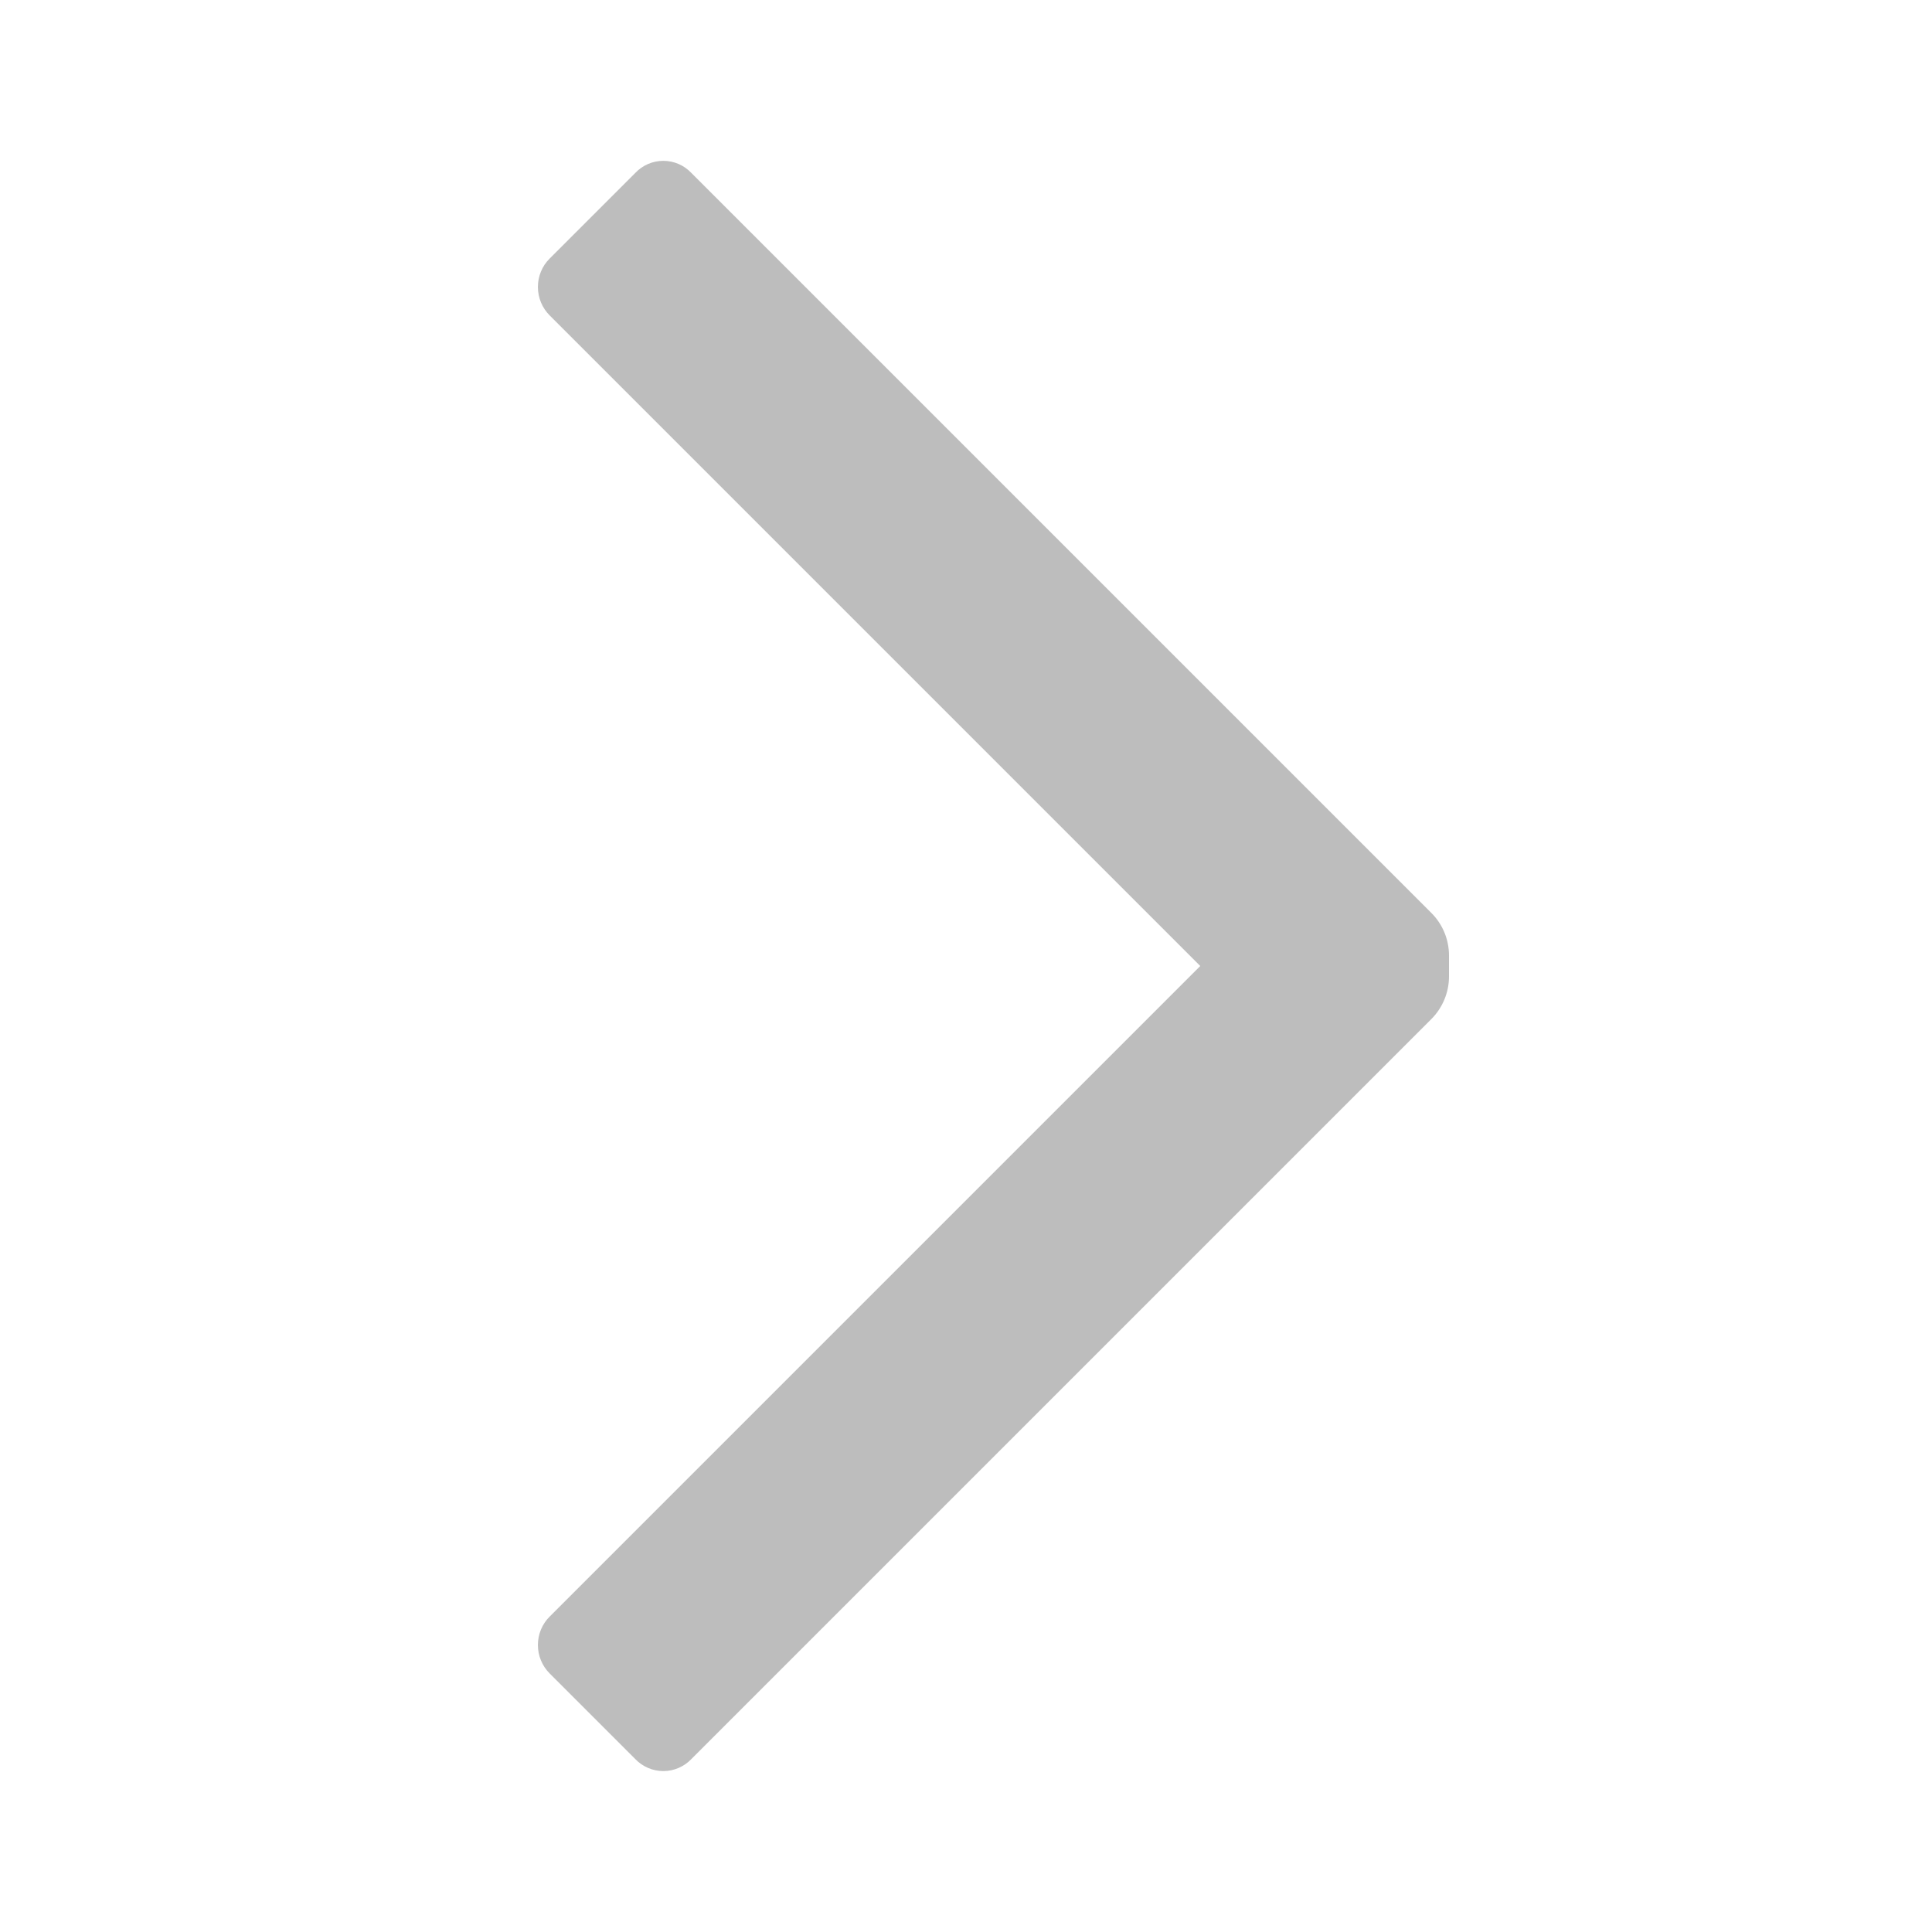 <svg width="24" height="24" viewBox="0 0 24 24" fill="none" xmlns="http://www.w3.org/2000/svg">
<path d="M6.83 3.92C6.735 3.826 6.682 3.698 6.682 3.565C6.682 3.431 6.735 3.303 6.83 3.21L7.89 2.15C7.981 2.053 8.107 1.998 8.24 1.998C8.373 1.998 8.499 2.053 8.59 2.15L17.78 11.34C17.921 11.48 18 11.671 18 11.87V12.13C18 12.328 17.921 12.519 17.78 12.66L8.59 21.85C8.499 21.946 8.373 22.001 8.24 22.001C8.107 22.001 7.981 21.946 7.89 21.85L6.83 20.79C6.735 20.696 6.682 20.568 6.682 20.435C6.682 20.301 6.735 20.173 6.83 20.08L14.91 12L6.83 3.92Z" fill="#BDBDBD"/>
</svg>
